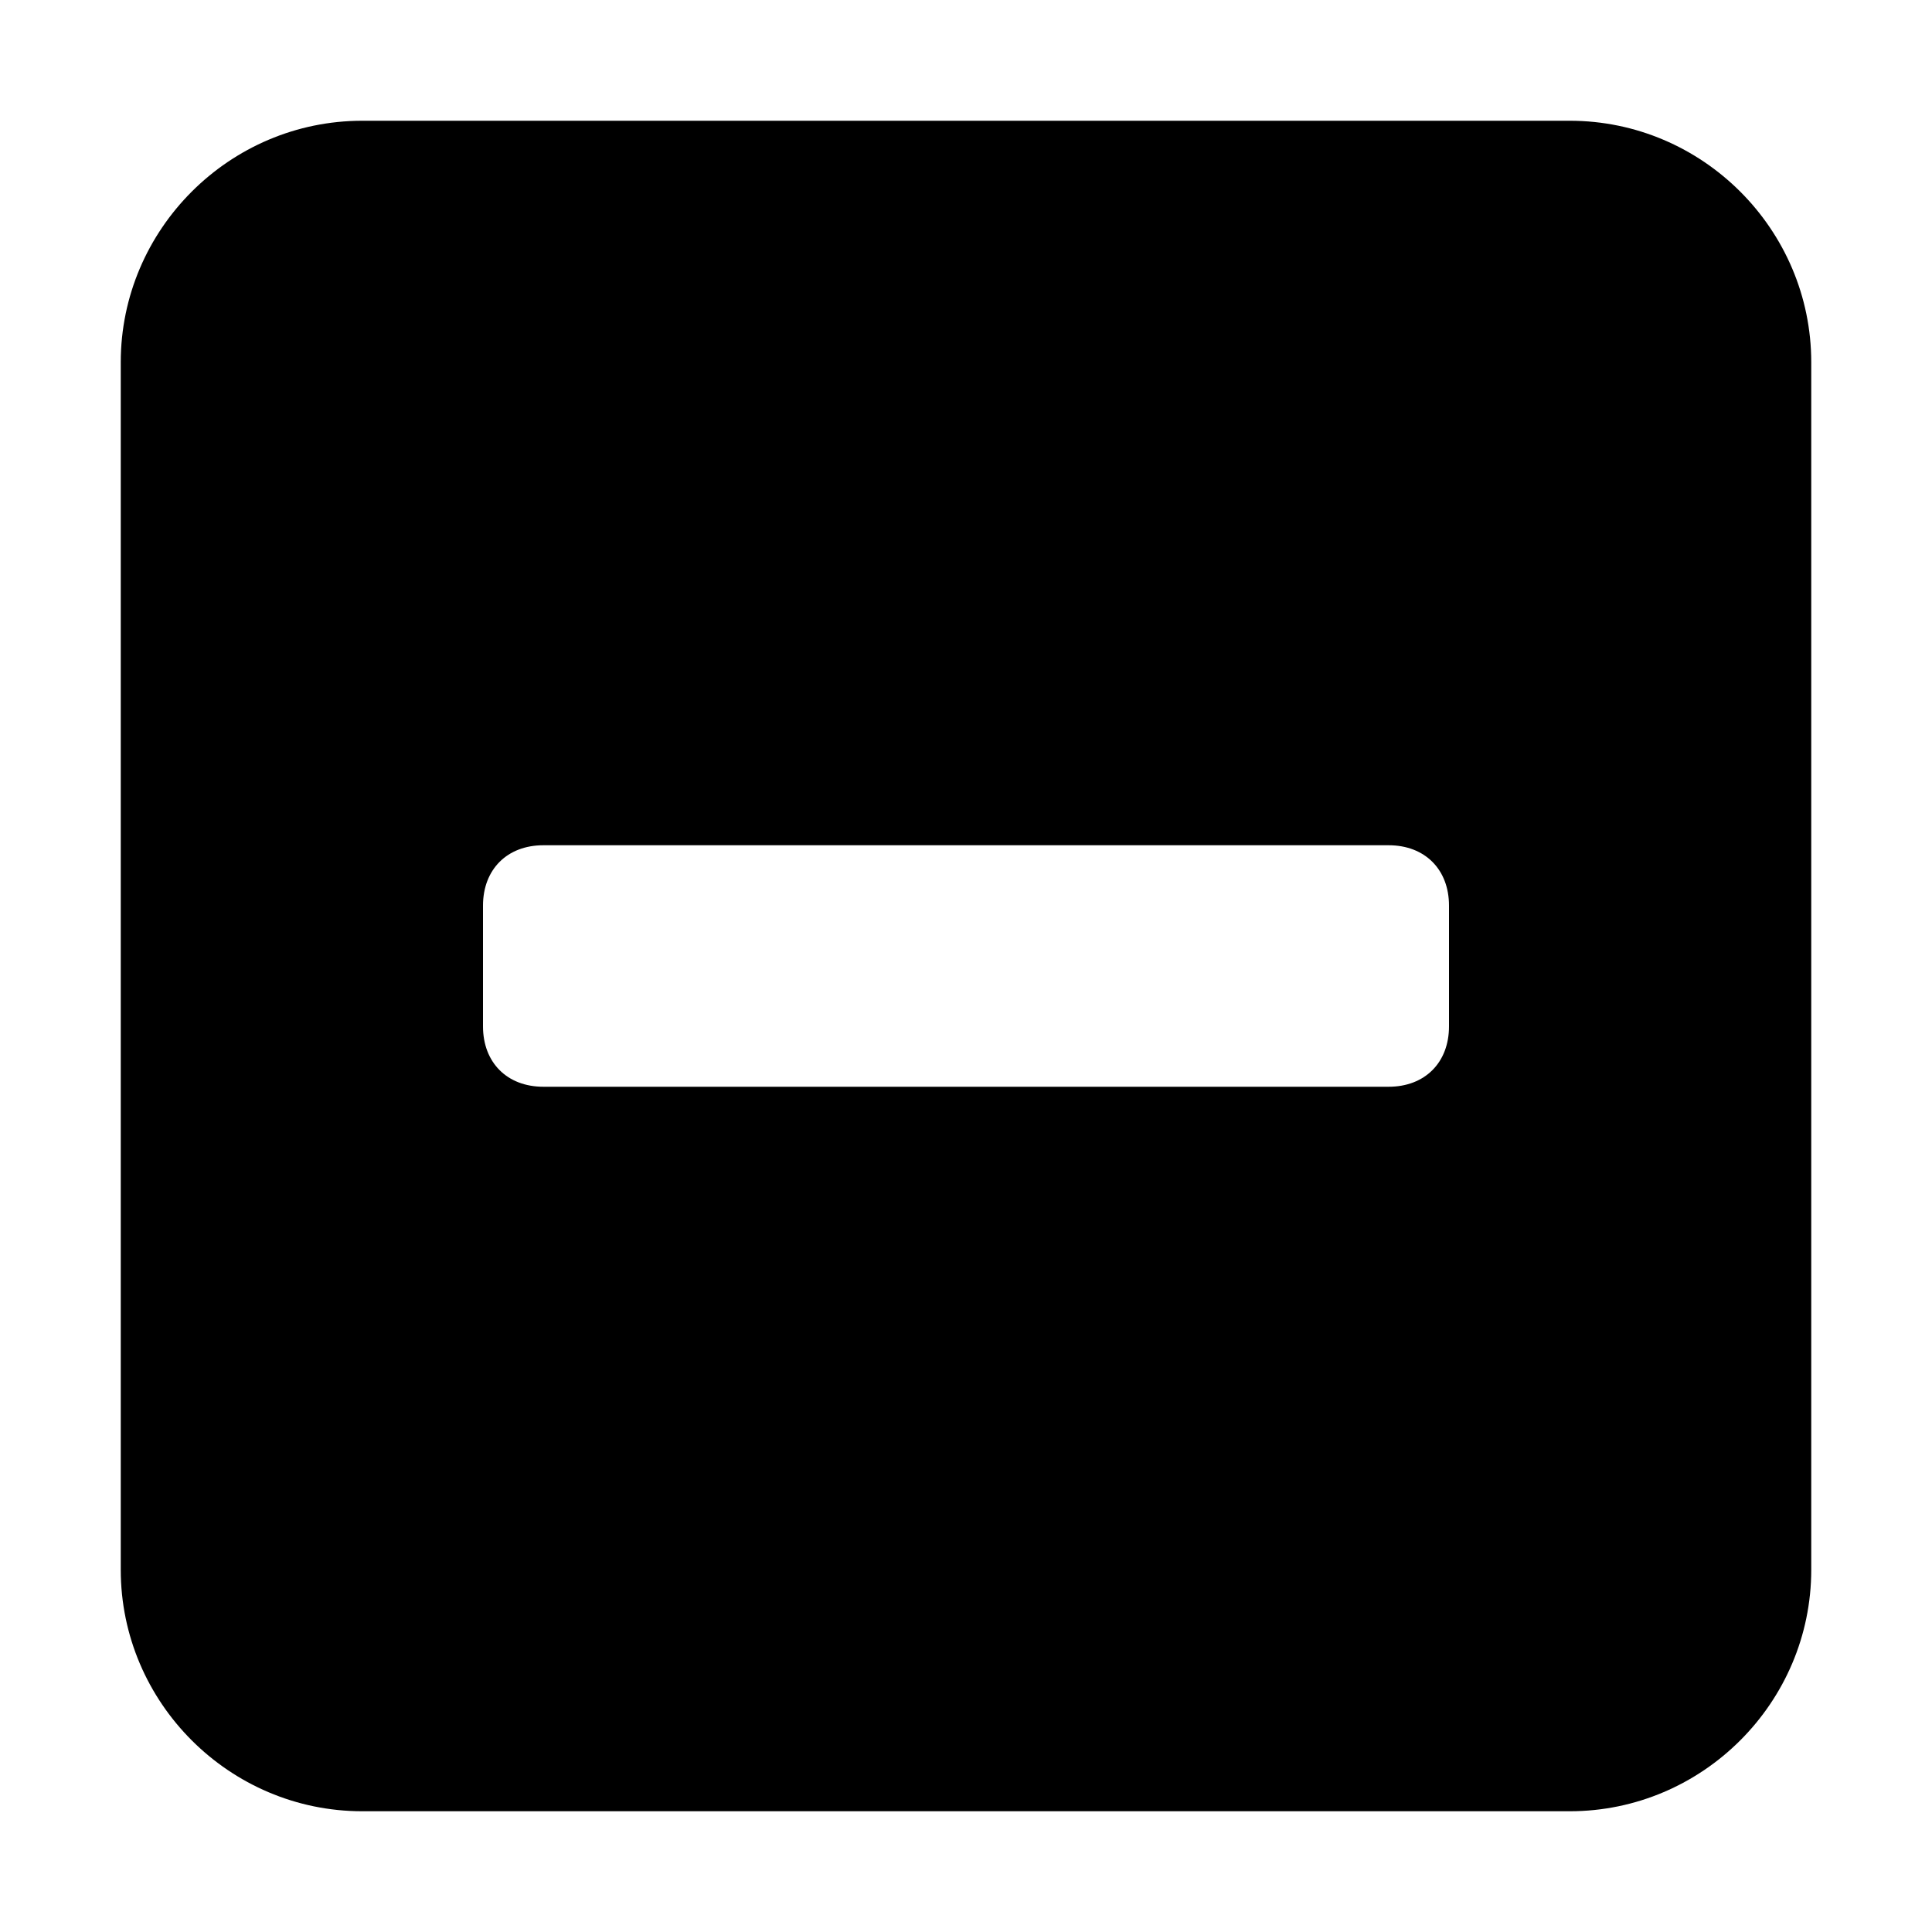 <svg xmlns="http://www.w3.org/2000/svg" viewBox="0 0 16 16"><g fill="currentColor"><path d="M13 1H3c-1.1 0-2 .9-2 2v10c0 1.1.9 2 2 2h10c1.1 0 2-.9 2-2V3c0-1.1-.9-2-2-2zm-1 7.5c0 .3-.2.5-.5.5h-7c-.3 0-.5-.2-.5-.5v-1c0-.3.2-.5.5-.5h7c.3 0 .5.2.5.5v1z"/></g></svg>